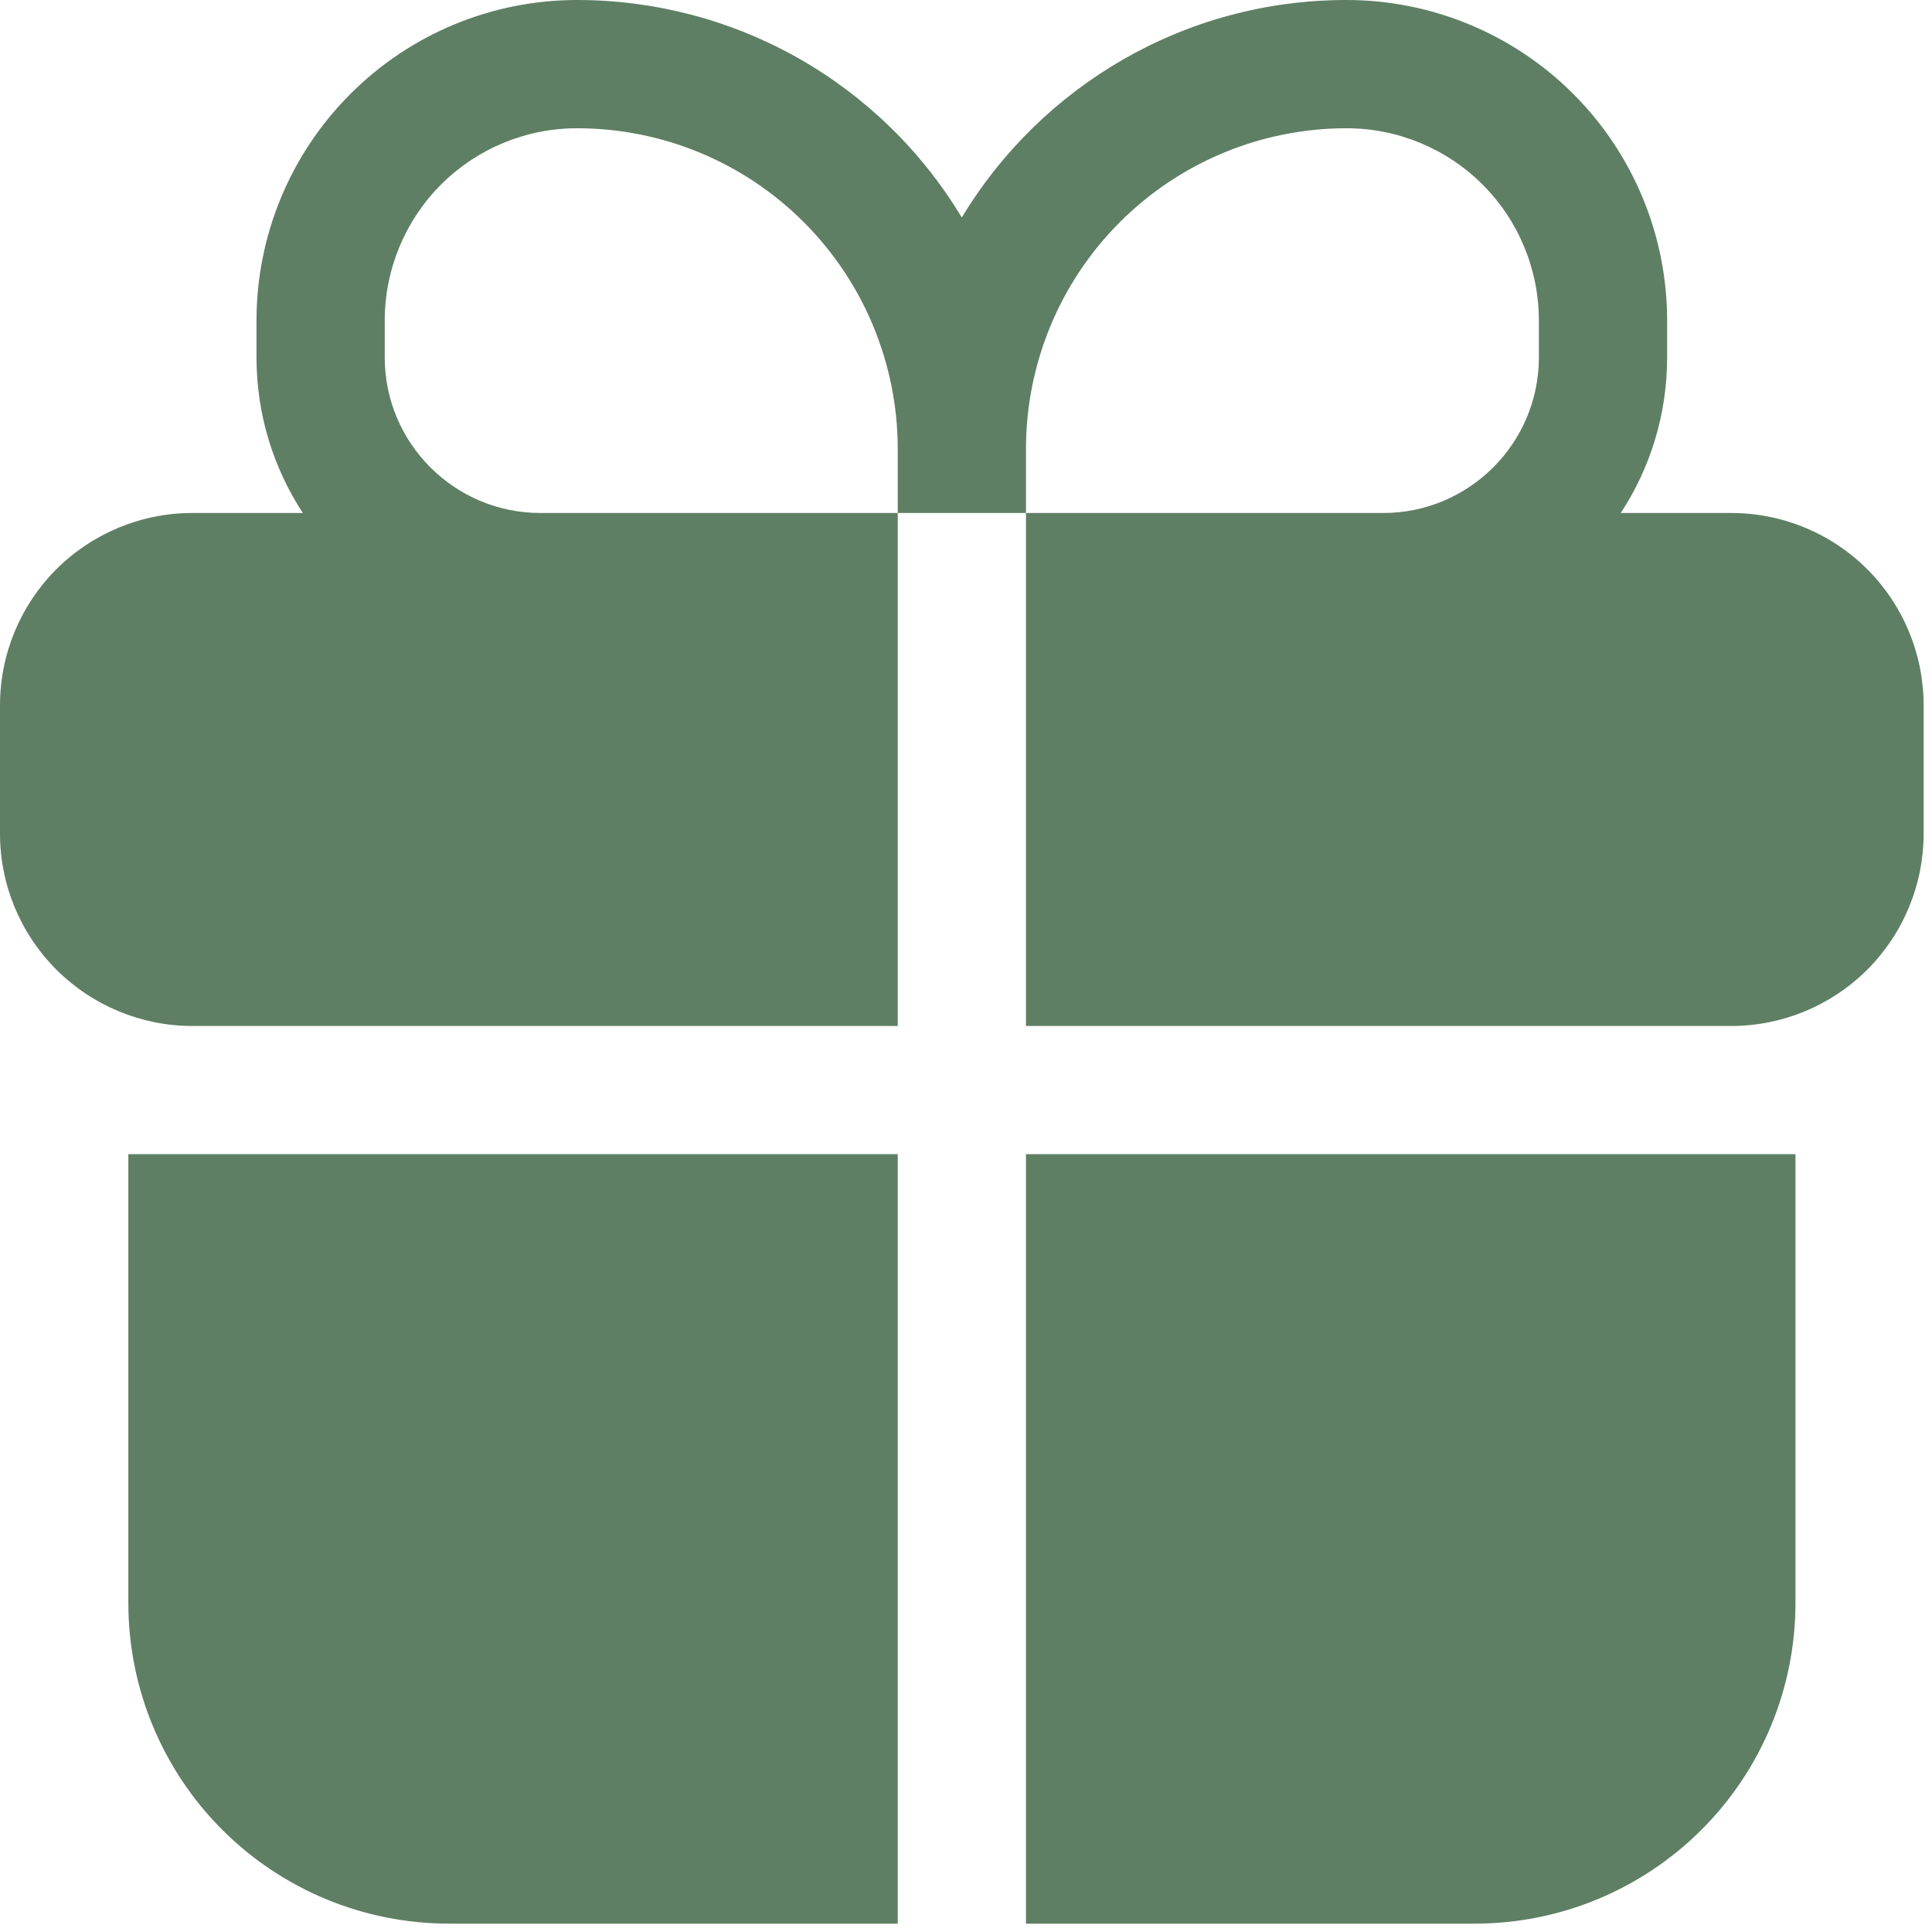 <?xml version="1.0" encoding="UTF-8"?> <svg xmlns="http://www.w3.org/2000/svg" width="21" height="21" viewBox="0 0 21 21" fill="none"><path fill-rule="evenodd" clip-rule="evenodd" d="M6.273 6.94666e-07C5.348 6.94666e-07 4.462 0.367 3.809 1.021C3.155 1.674 2.788 2.561 2.788 3.485V3.884C2.788 4.508 2.973 5.089 3.292 5.576H2.091C1.536 5.576 1.005 5.796 0.612 6.188C0.22 6.58 0 7.112 0 7.667L0 9.061C0 9.615 0.22 10.147 0.612 10.539C1.005 10.931 1.536 11.152 2.091 11.152H9.758V5.576H11.152V11.152H18.818C19.373 11.152 19.905 10.931 20.297 10.539C20.689 10.147 20.909 9.615 20.909 9.061V7.667C20.909 7.112 20.689 6.58 20.297 6.188C19.905 5.796 19.373 5.576 18.818 5.576H17.617C17.936 5.089 18.121 4.508 18.121 3.884V3.485C18.121 2.561 17.754 1.674 17.101 1.021C16.447 0.367 15.561 6.94666e-07 14.636 6.94666e-07C12.862 6.94666e-07 11.308 0.948 10.454 2.364C10.021 1.643 9.408 1.046 8.675 0.631C7.942 0.217 7.115 -0 6.273 6.94666e-07ZM11.152 5.576H15.035C15.969 5.576 16.727 4.817 16.727 3.884V3.485C16.727 2.93 16.507 2.398 16.115 2.006C15.723 1.614 15.191 1.394 14.636 1.394C13.712 1.394 12.826 1.761 12.172 2.415C11.519 3.068 11.152 3.955 11.152 4.879V5.576ZM9.758 5.576H5.874C4.94 5.576 4.182 4.817 4.182 3.884V3.485C4.182 2.93 4.402 2.398 4.794 2.006C5.186 1.614 5.718 1.394 6.273 1.394C6.73 1.394 7.184 1.484 7.606 1.659C8.029 1.834 8.413 2.091 8.737 2.415C9.06 2.738 9.317 3.122 9.492 3.545C9.667 3.968 9.758 4.421 9.758 4.879V5.576Z" fill="#5E7F63"></path><path d="M9.758 12.545H1.395V17.424C1.395 18.348 1.762 19.235 2.415 19.888C3.069 20.542 3.955 20.909 4.879 20.909H9.758V12.545ZM11.152 20.909H16.031C16.955 20.909 17.841 20.542 18.495 19.888C19.149 19.235 19.516 18.348 19.516 17.424V12.545H11.152V20.909Z" fill="#5E7F63"></path></svg> 